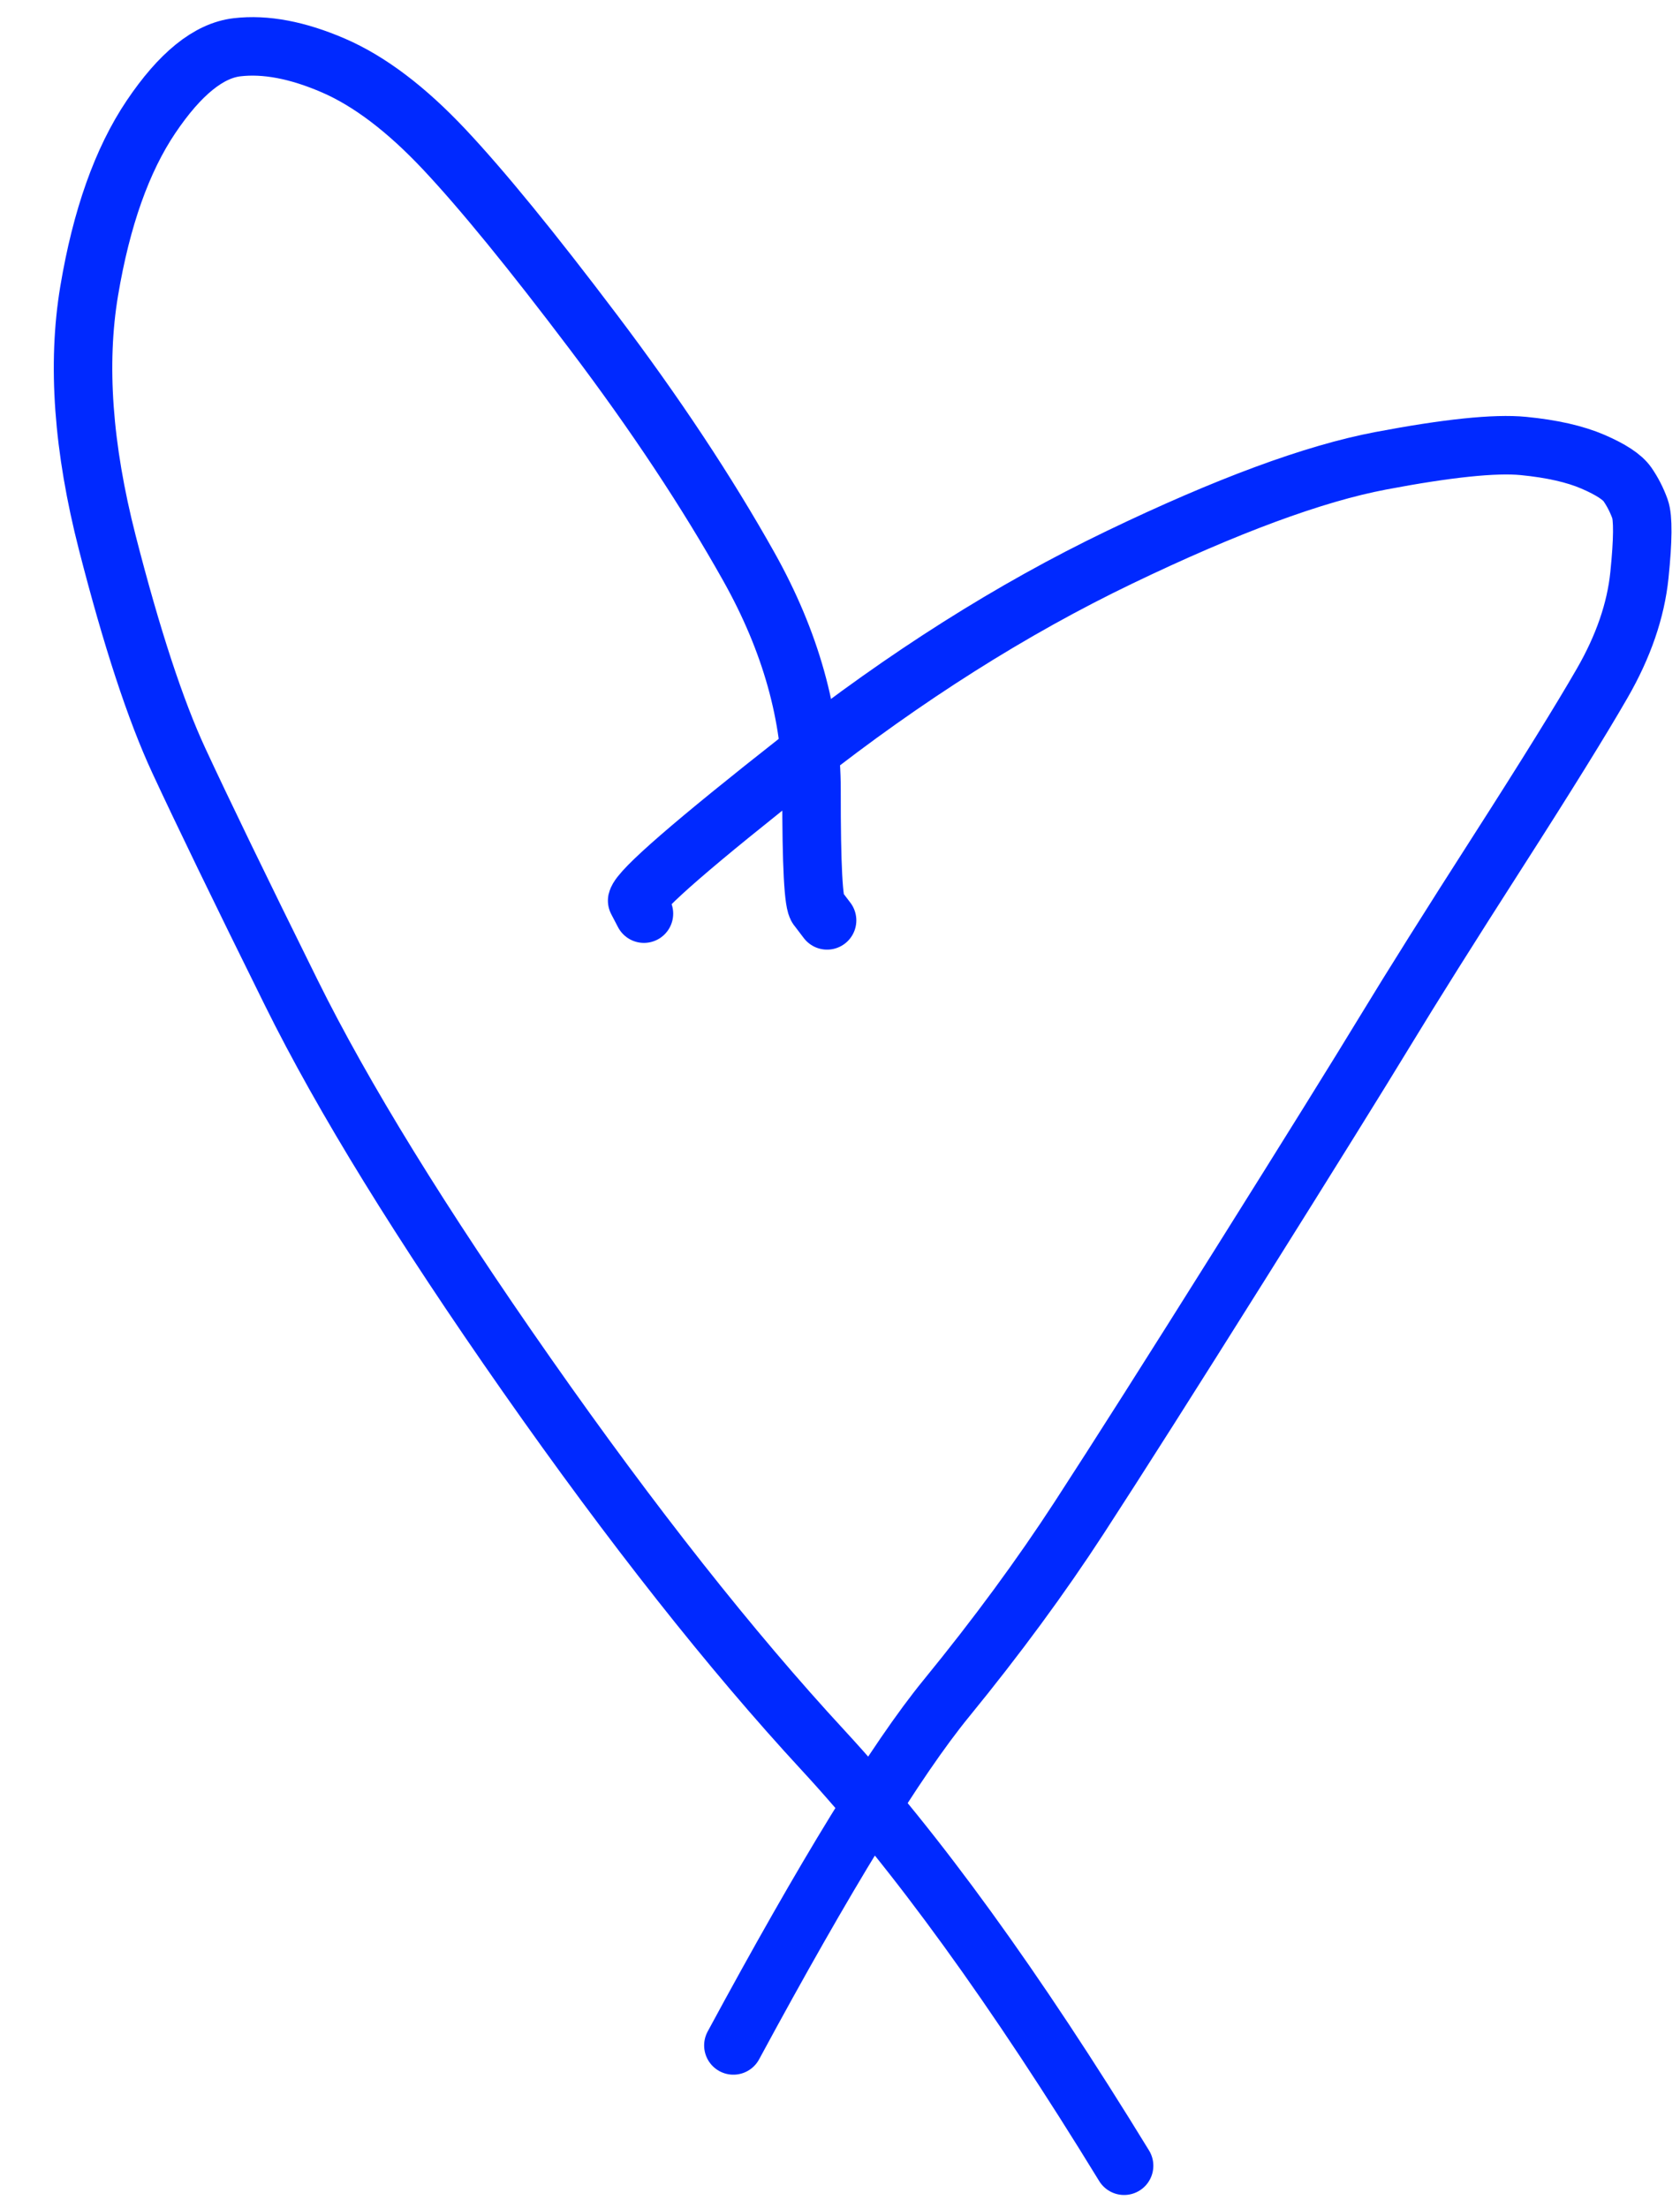 <?xml version="1.0" encoding="UTF-8"?> <svg xmlns="http://www.w3.org/2000/svg" width="86" height="113" viewBox="0 0 86 113" fill="none"><path d="M32.964 46.76L32.616 46.094C32.754 45.531 35.529 43.123 40.941 38.871C46.352 34.617 51.807 31.167 57.305 28.523C62.803 25.878 67.259 24.232 70.675 23.584C74.091 22.936 76.527 22.683 77.985 22.825C79.441 22.967 80.626 23.236 81.54 23.63C82.455 24.024 83.044 24.41 83.308 24.788C83.57 25.166 83.785 25.585 83.951 26.043C84.116 26.502 84.107 27.634 83.922 29.439C83.736 31.244 83.101 33.087 82.018 34.966C80.935 36.847 79.158 39.714 76.687 43.569C74.215 47.424 72.293 50.483 70.92 52.745C69.545 55.009 67.08 58.974 63.525 64.641C59.969 70.309 57.211 74.65 55.252 77.664C53.292 80.678 51.026 83.76 48.452 86.91C45.876 90.059 42.24 95.984 37.542 104.684" stroke="#0029FF" stroke-width="2.994" stroke-linecap="round" stroke-linejoin="round"></path><path d="M42.339 47.105L41.862 46.478C41.642 46.291 41.536 44.287 41.542 40.469C41.548 36.65 40.479 32.829 38.335 29.005C36.191 25.181 33.541 21.182 30.386 17.007C27.232 12.832 24.683 9.711 22.741 7.645C20.799 5.58 18.909 4.149 17.07 3.354C15.233 2.56 13.587 2.248 12.133 2.419C10.681 2.59 9.213 3.777 7.73 5.98C6.246 8.184 5.191 11.154 4.565 14.891C3.939 18.627 4.249 22.923 5.494 27.78C6.739 32.636 7.958 36.35 9.152 38.924C10.346 41.499 12.264 45.458 14.908 50.801C17.551 56.145 21.57 62.668 26.965 70.37C32.36 78.071 37.42 84.478 42.144 89.589C46.868 94.702 52.001 101.786 57.543 110.841" stroke="#0029FF" stroke-width="2.994" stroke-linecap="round" stroke-linejoin="round"></path></svg> 